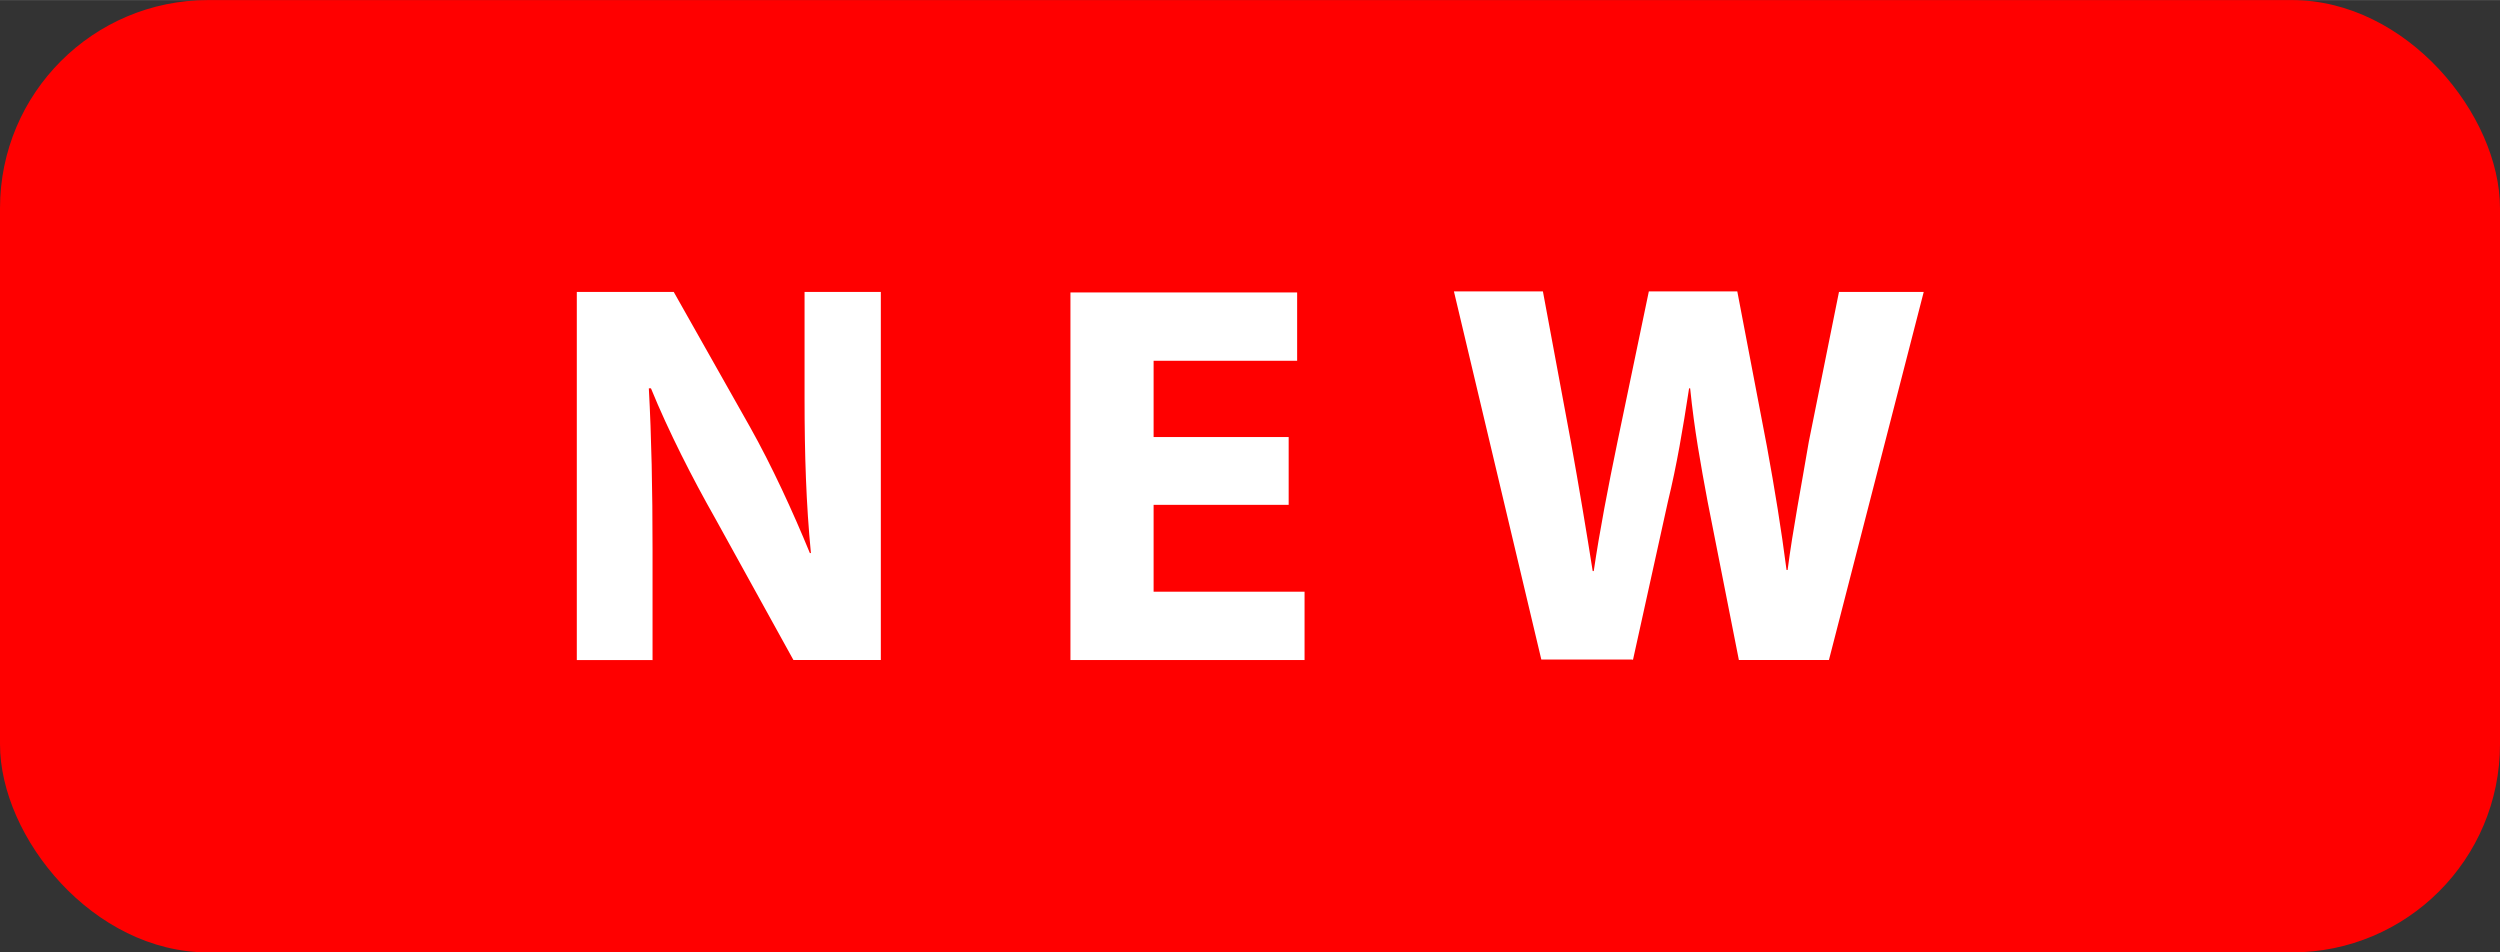 <?xml version="1.0" encoding="UTF-8"?>
<!DOCTYPE svg PUBLIC "-//W3C//DTD SVG 1.1//EN" "http://www.w3.org/Graphics/SVG/1.1/DTD/svg11.dtd">
<!-- Creator: CorelDRAW 2019 (64-Bit) -->
<svg xmlns="http://www.w3.org/2000/svg" xml:space="preserve" width="8.89mm" height="3.387mm" version="1.1" style="shape-rendering:geometricPrecision; text-rendering:geometricPrecision; image-rendering:optimizeQuality; fill-rule:evenodd; clip-rule:evenodd"
viewBox="0 0 47.2 17.98"
 xmlns:xlink="http://www.w3.org/1999/xlink"
 xmlns:xodm="http://www.corel.com/coreldraw/odm/2003">
 <rect x="0" y="0" width="47.2" height="17.98" fill="#333333" stroke="none"/>
 <defs>
  <style type="text/css">
   <![CDATA[
    .fil0 {fill:red}
    .fil1 {fill:white;fill-rule:nonzero}
   ]]>
  </style>
 </defs>
 <g id="Слой_x0020_1">
  <rect class="fil0" x="-0" y="-0" width="47.2" height="17.98" rx="3.93" ry="3.93"/>
  <path class="fil1" d="M12.32 12.46l0 -2.09c0,-1.13 -0.02,-2.11 -0.07,-3.04l0.04 0c0.33,0.81 0.79,1.71 1.21,2.45l1.48 2.68 1.65 0 0 -6.95 -1.44 0 0 2.02c0,1.05 0.03,1.99 0.12,2.91l-0.02 0c-0.32,-0.78 -0.72,-1.65 -1.13,-2.38l-1.44 -2.55 -1.83 0 0 6.95 1.44 0z"/>
  <polygon id="1" class="fil1" points="24.33,8.25 21.78,8.25 21.78,6.81 24.49,6.81 24.49,5.52 20.21,5.52 20.21,12.46 24.63,12.46 24.63,11.17 21.78,11.17 21.78,9.53 24.33,9.53 "/>
  <path id="2" class="fil1" d="M30.83 12.46l0.66 -2.99c0.17,-0.7 0.28,-1.36 0.4,-2.14l0.02 0c0.08,0.79 0.2,1.44 0.33,2.14l0.59 2.99 1.7 0 1.79 -6.95 -1.6 0 -0.57 2.83c-0.14,0.83 -0.3,1.65 -0.4,2.42l-0.02 0c-0.1,-0.77 -0.22,-1.51 -0.37,-2.33l-0.56 -2.93 -1.67 0 -0.59 2.83c-0.18,0.87 -0.34,1.7 -0.45,2.45l-0.02 0c-0.11,-0.7 -0.26,-1.6 -0.41,-2.43l-0.53 -2.85 -1.68 0 1.65 6.95 1.72 0z"/>
 </g>
</svg>
